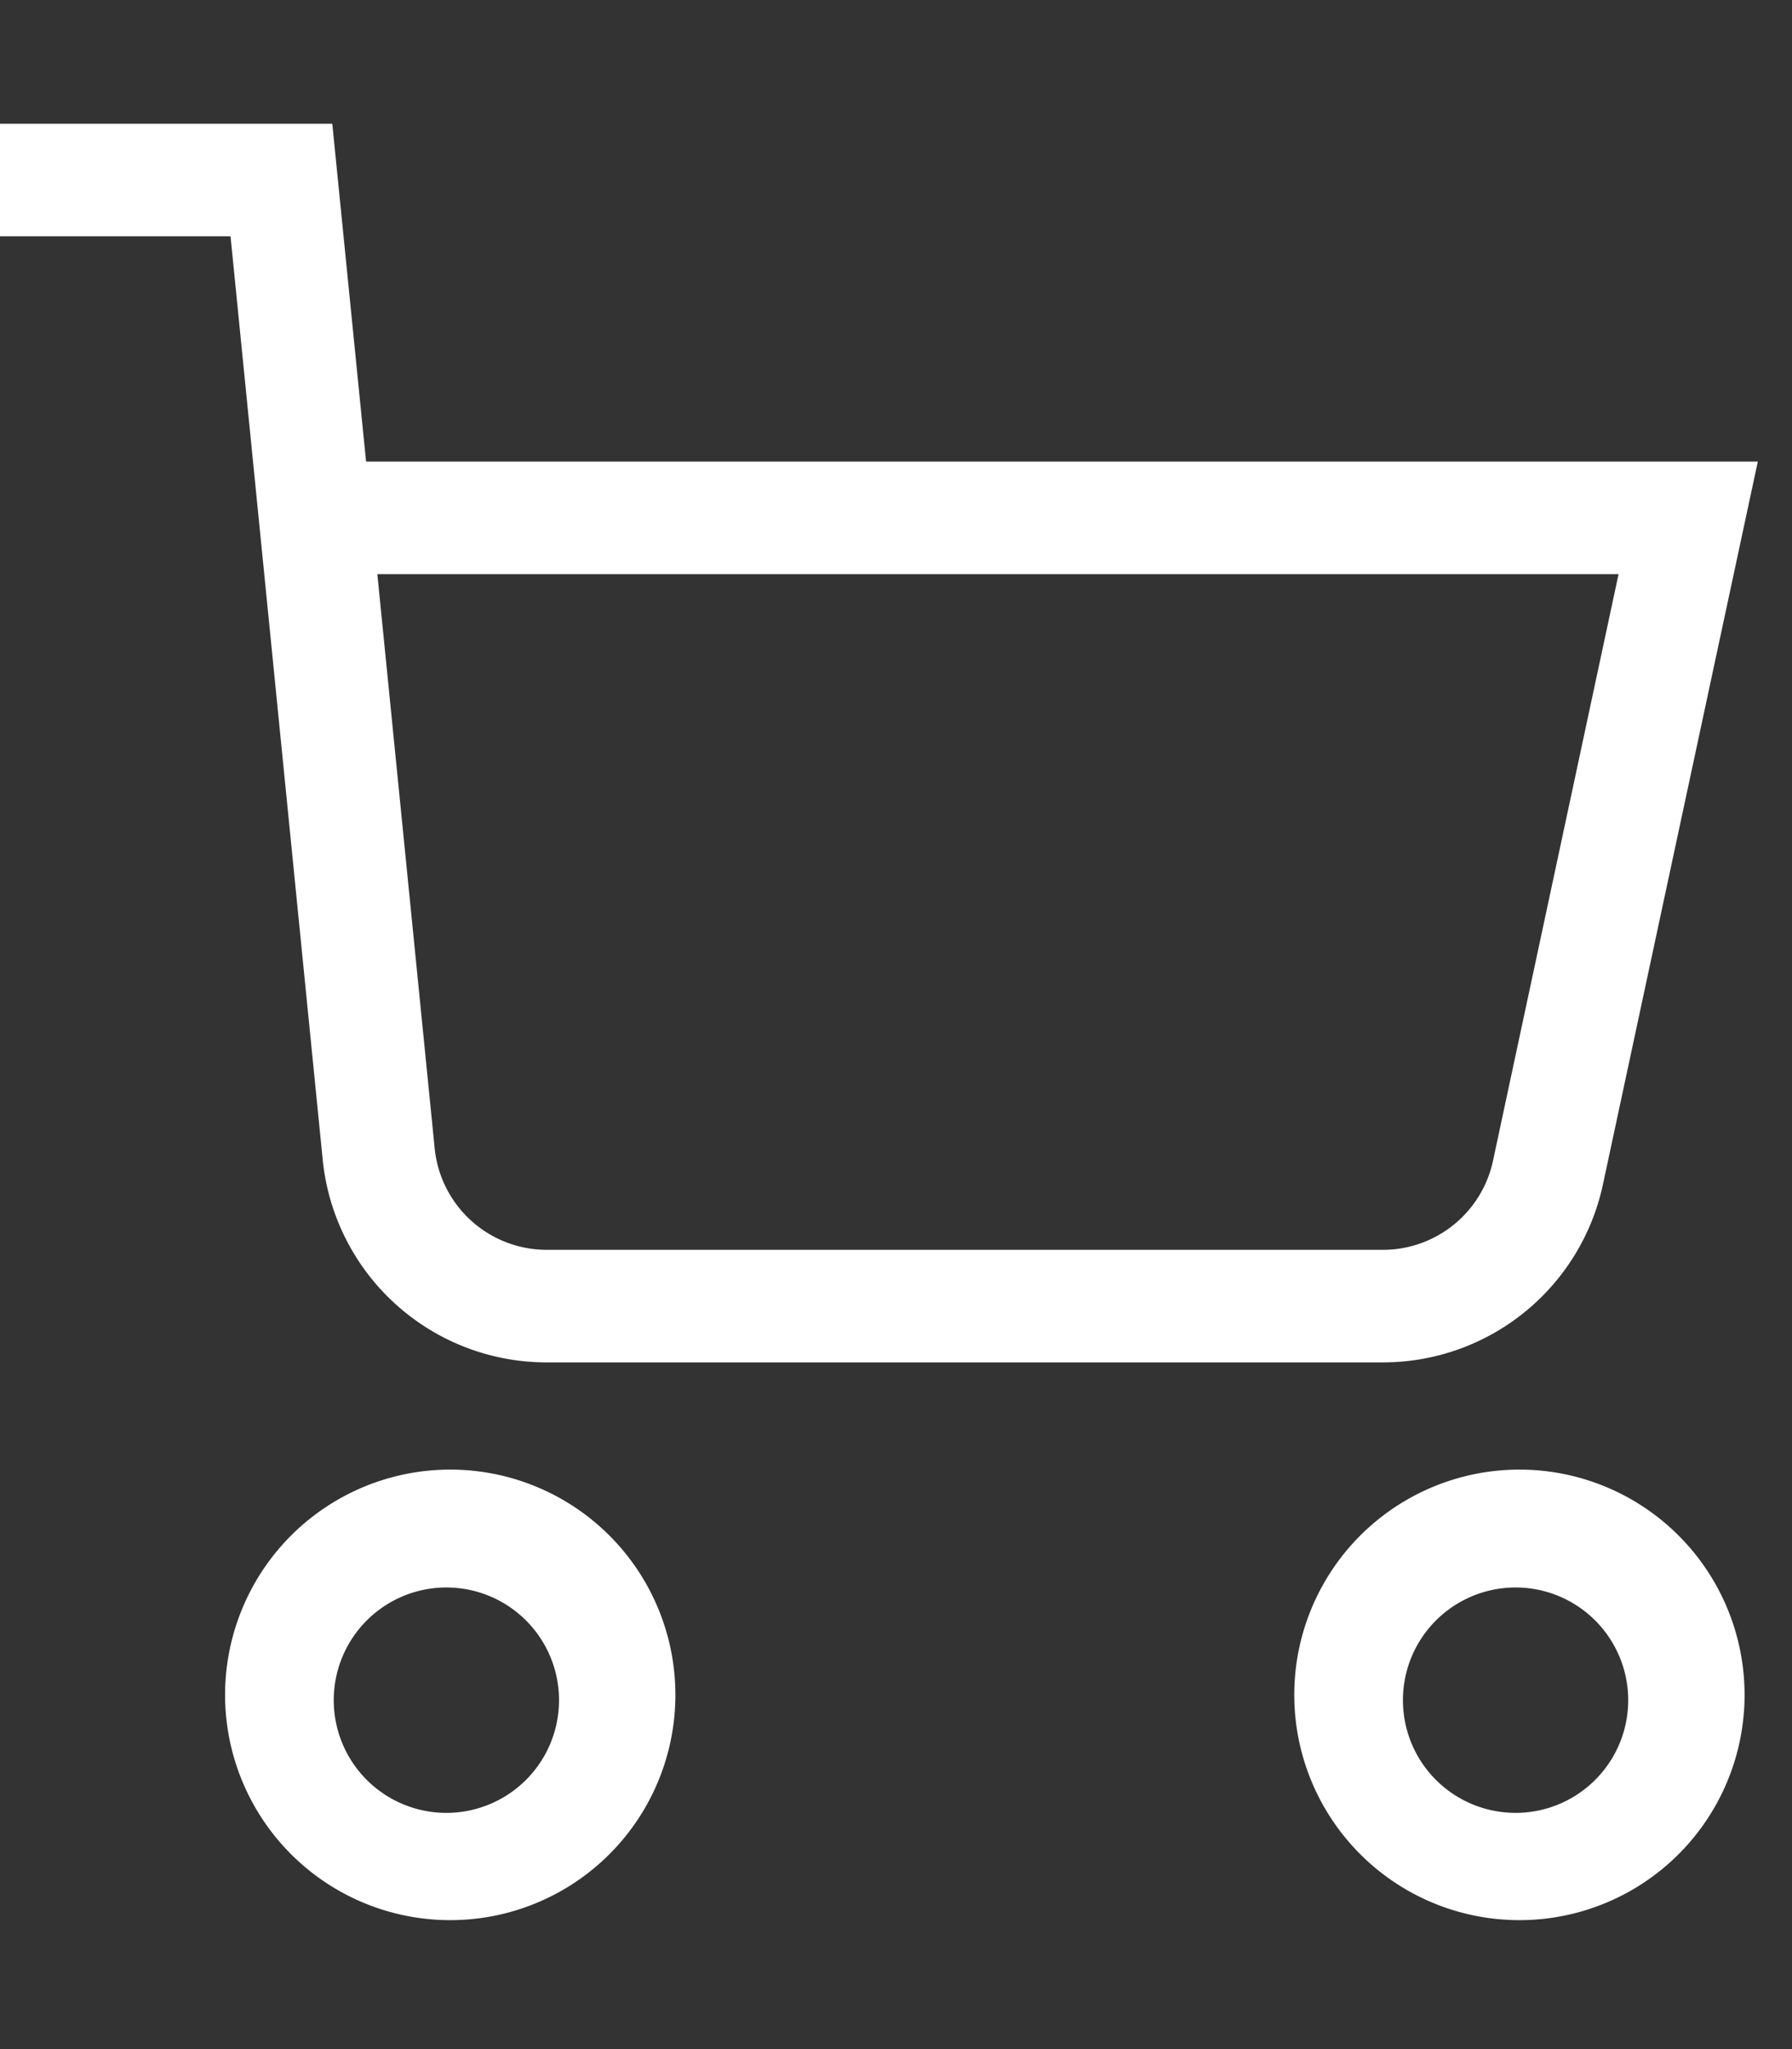 <svg width="14" height="16" fill="none" xmlns="http://www.w3.org/2000/svg"><rect width="100%" height="100%" fill="#333333" stroke="none"/><path fill-rule="evenodd" clip-rule="evenodd" d="M3.517 12.396a.88.88 0 1 0 0 1.759.88.88 0 0 0 0-1.759Zm-1.758.88a1.759 1.759 0 1 1 3.517 0 1.759 1.759 0 0 1-3.517 0ZM11.87 12.396a.88.88 0 1 0 0 1.759.88.88 0 0 0 0-1.759Zm-1.758.88a1.759 1.759 0 1 1 3.517 0 1.759 1.759 0 0 1-3.517 0ZM0 .966h2.596l.264 2.638h10.873l-1.21 5.644a1.758 1.758 0 0 1-1.719 1.39H4.271a1.758 1.758 0 0 1-1.75-1.584l-.72-7.209H0v-.88Zm2.948 3.517.448 4.484a.88.88 0 0 0 .875.792h6.533c.415 0 .773-.29.86-.695l.981-4.581H2.948Z" fill="#fff"/></svg>